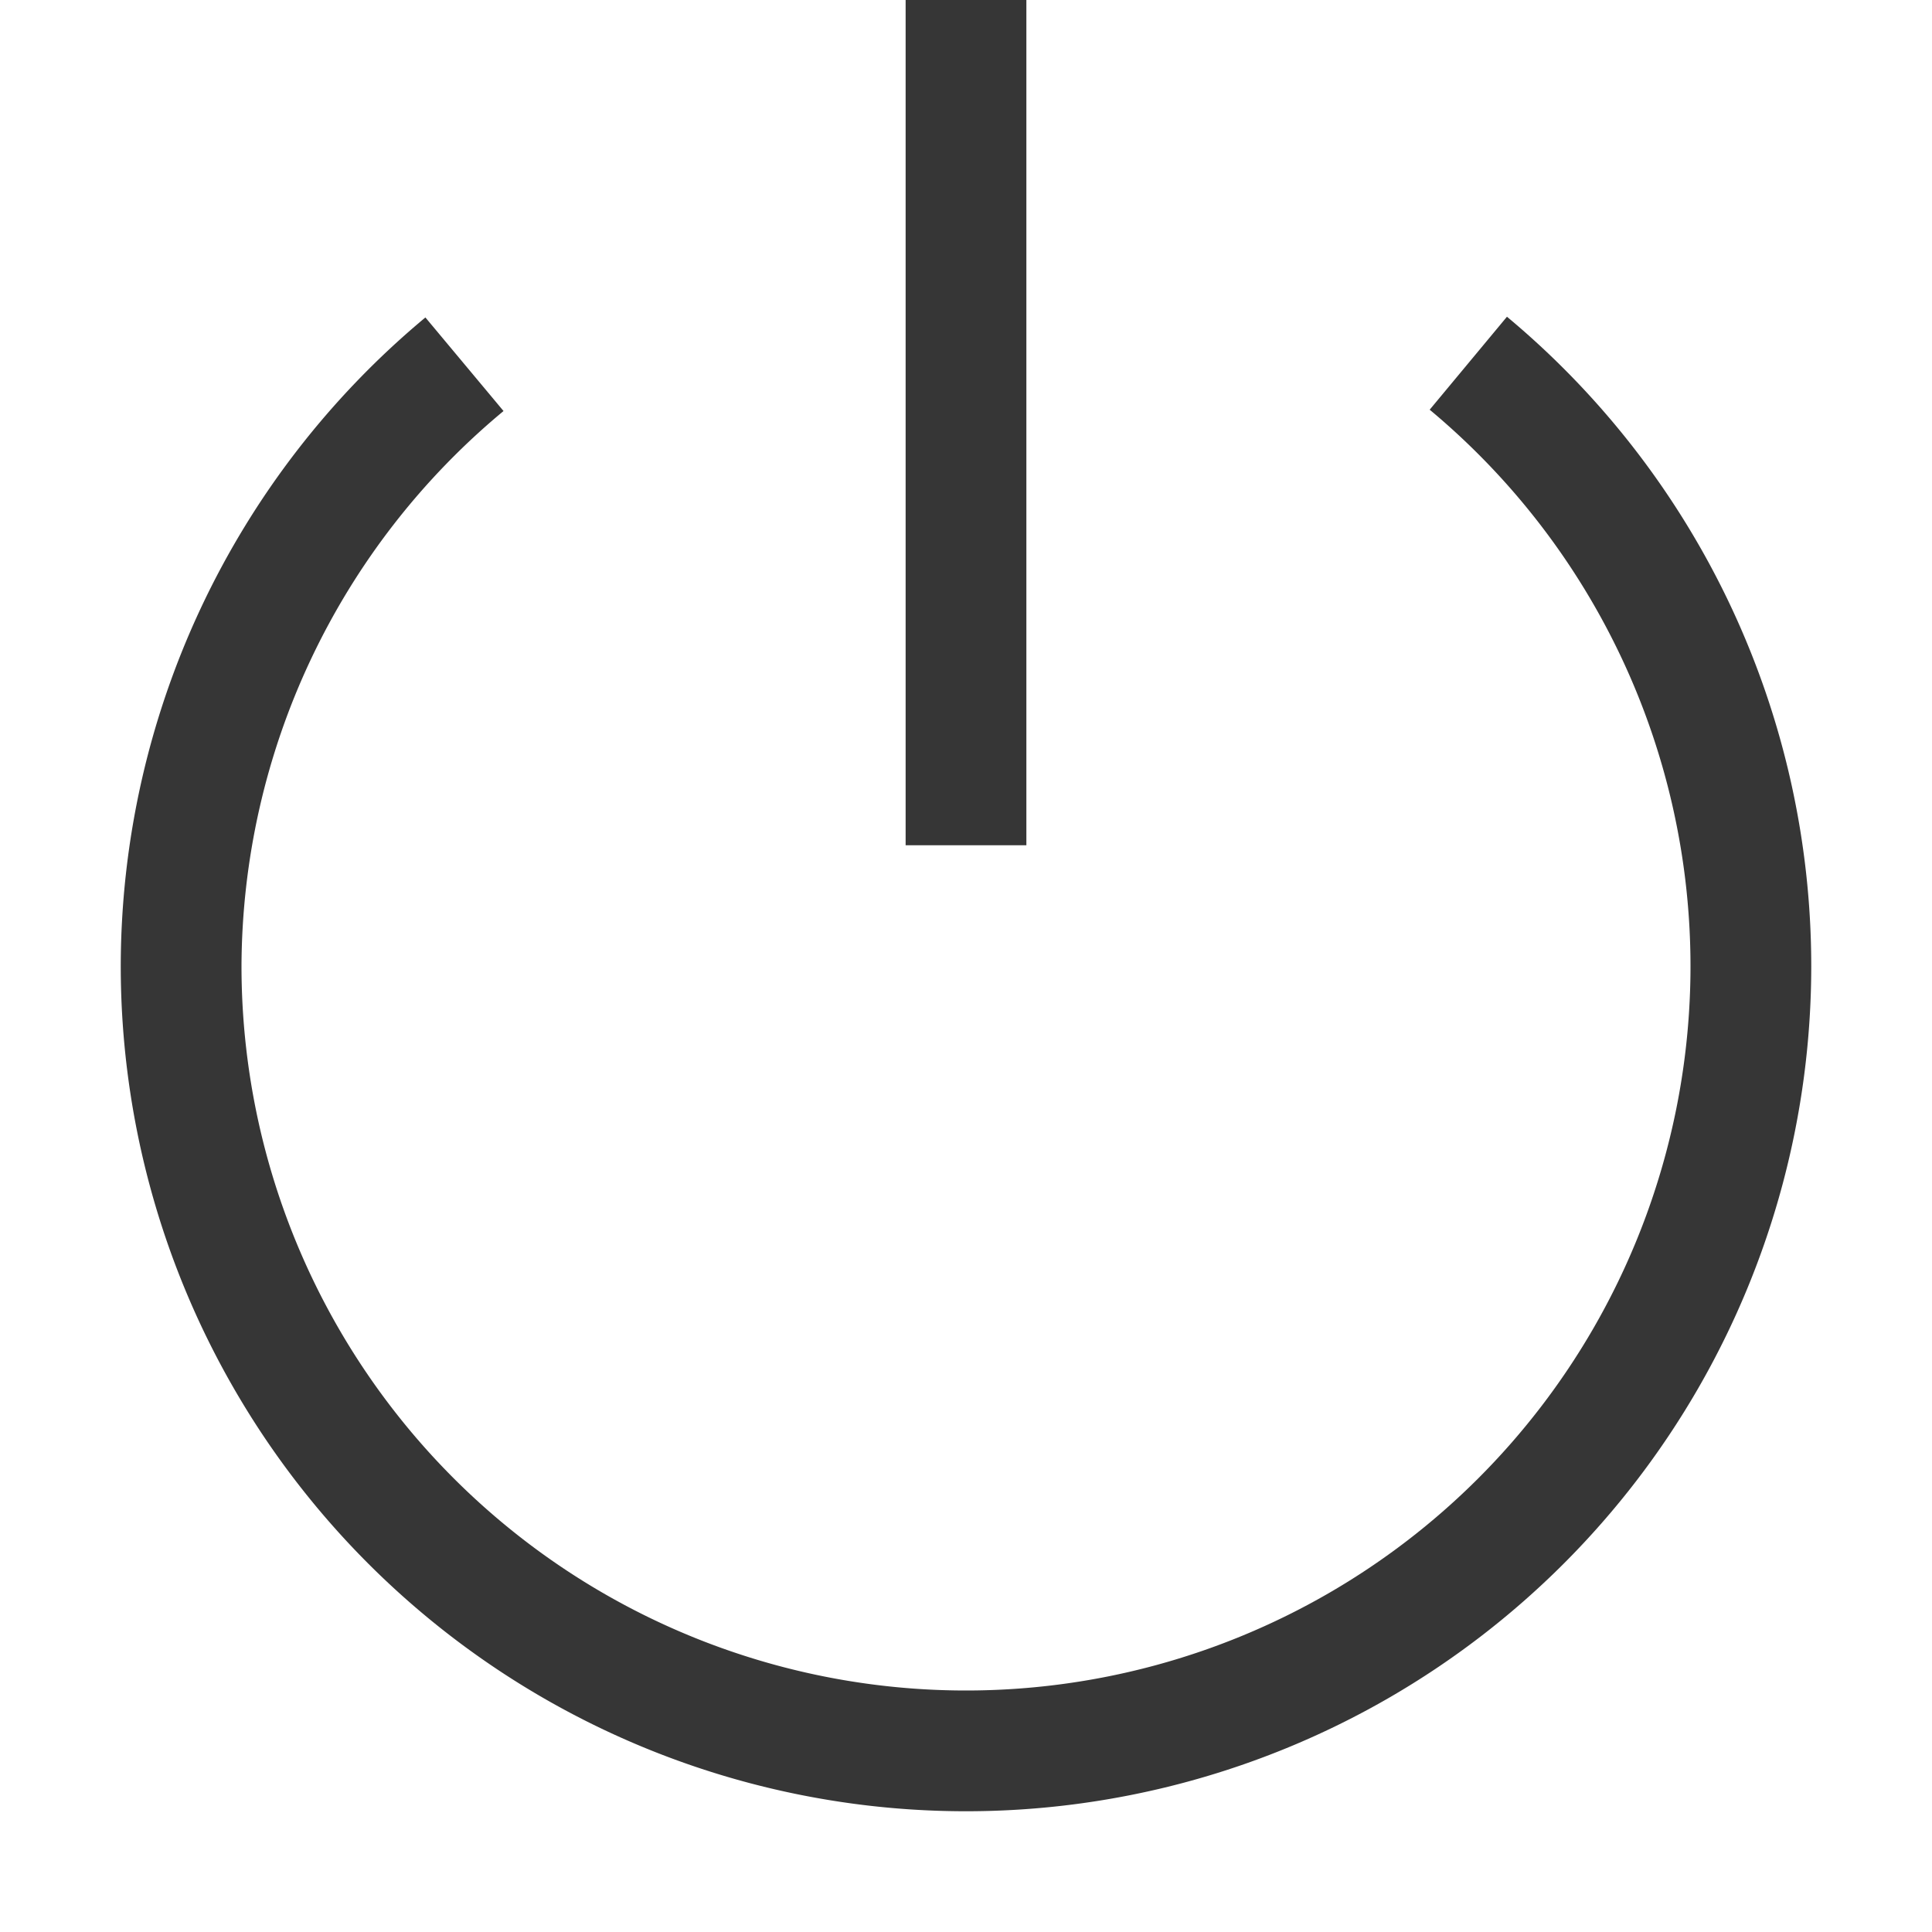 <svg xmlns="http://www.w3.org/2000/svg" width="16" height="16"><path d="m12.48 2.623-.64.77A6 6 0 0 1 14 8a6 6 0 0 1-6 6 6 6 0 0 1-6-6 6 6 0 0 1 2.17-4.596l-.647-.775A7 7 0 0 0 1 8a7 7 0 0 0 7 7 7 7 0 0 0 7-7 7 7 0 0 0-2.52-5.377z" style="fill:#363636;stroke-linecap:round;stroke-linejoin:round;stop-color:#000"/><path d="M7.5 0h1v7h-1z" style="fill:#363636;stroke-linecap:round;stroke-linejoin:round;stop-color:#000"/></svg>